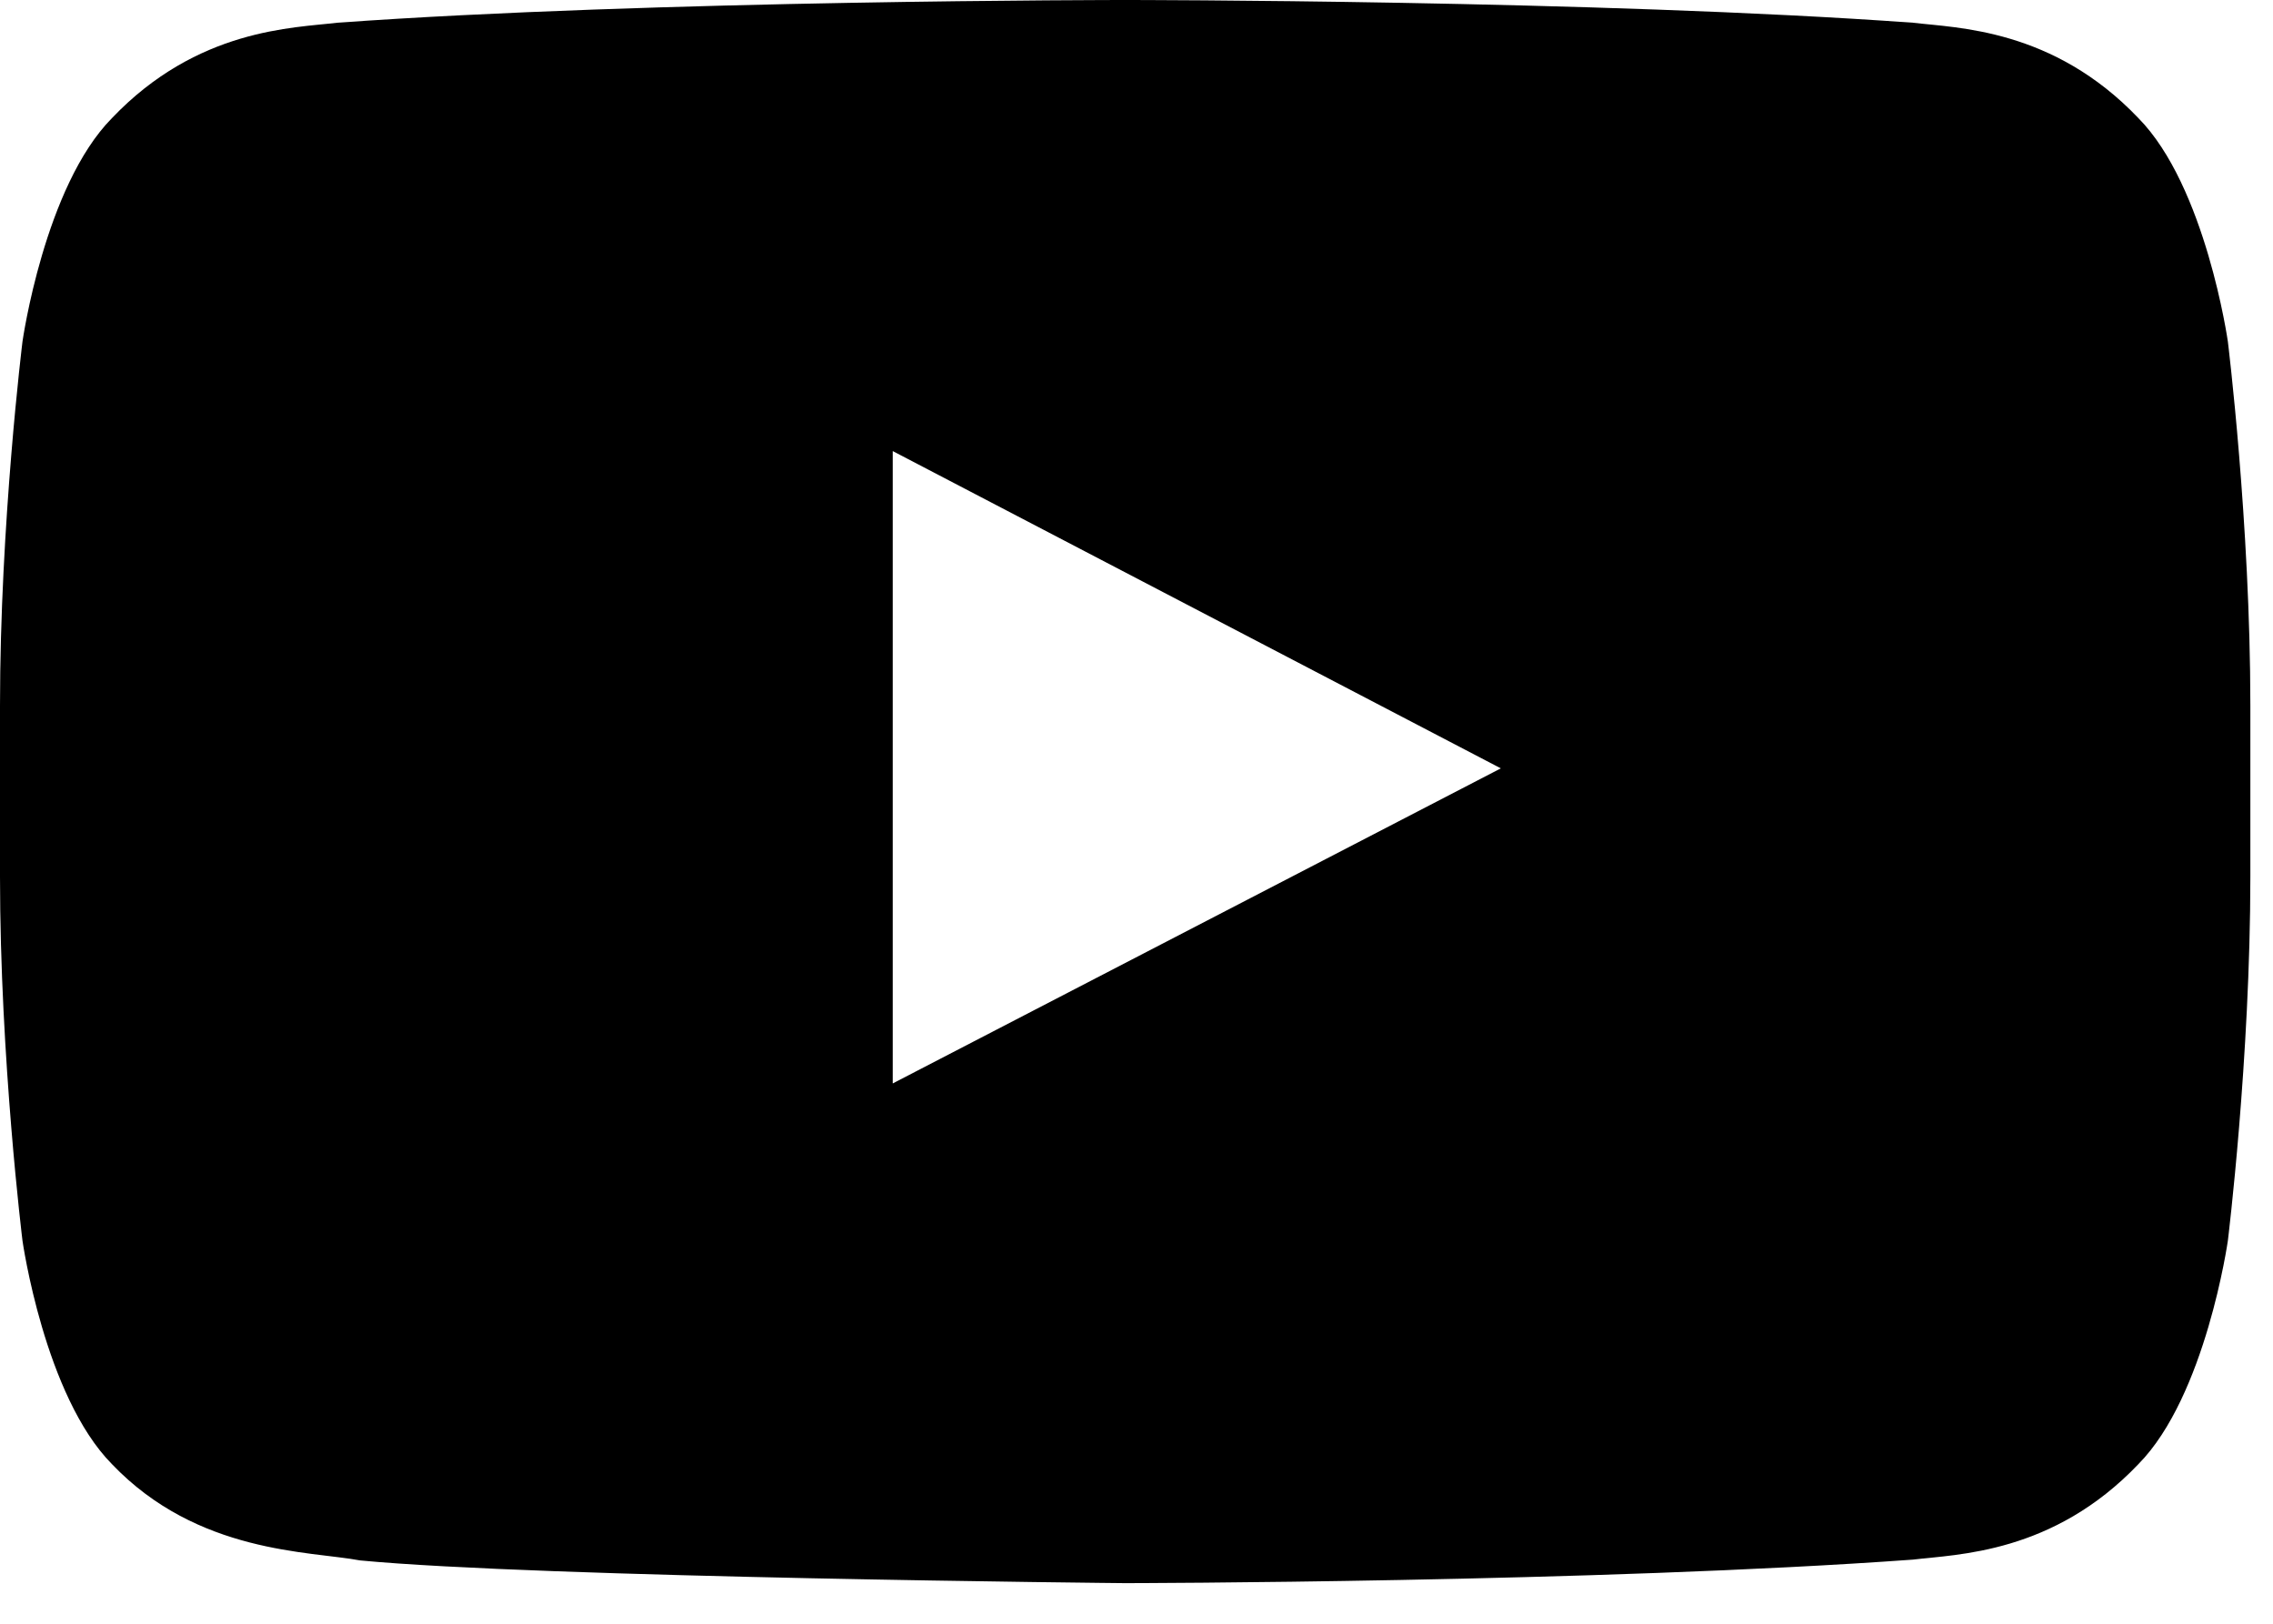 <?xml version="1.0" encoding="UTF-8" standalone="no"?>
<svg width="28px" height="20px" viewBox="0 0 28 20" version="1.1" xmlns="http://www.w3.org/2000/svg" xmlns:xlink="http://www.w3.org/1999/xlink">
    <!-- Generator: Sketch 50.2 (55047) - http://www.bohemiancoding.com/sketch -->
    <title>Shape</title>
    <desc>Created with Sketch.</desc>
    <defs></defs>
    <g id="ADCE-Desktop" stroke="none" stroke-width="1" fill="none" fill-rule="evenodd">
        <g id="Home-Grid-Menu-inf" transform="translate(-1047, -1535)" fill="#000000">
            <g id="SUBMENU-INFERIOR-Copy" transform="translate(-2, 1039)">
                <g id="FOOTER" transform="translate(32, 453)">
                    <g id="footer-copy-2">
                        <g id="Group-4" transform="translate(826, 43)">
                            <path d="M218.444,4.207 C218.444,4.207 218.172,2.296 217.342,1.455 C216.289,0.35 215.106,0.345 214.566,0.28 C210.685,0 204.866,0 204.866,0 L204.855,0 C204.855,0 199.036,0 195.155,0.28 C194.615,0.345 193.432,0.35 192.379,1.455 C191.548,2.296 191.277,4.207 191.277,4.207 C191.277,4.207 191,6.448 191,8.693 L191,10.796 C191,13.041 191.277,15.282 191.277,15.282 C191.277,15.282 191.548,17.193 192.379,18.034 C193.434,19.139 194.819,19.104 195.435,19.22 C197.652,19.432 204.86,19.5 204.86,19.5 C204.86,19.5 210.685,19.492 214.566,19.21 C215.108,19.144 216.289,19.139 217.342,18.034 C218.172,17.193 218.444,15.282 218.444,15.282 C218.444,15.282 218.721,13.038 218.721,10.796 L218.721,8.693 C218.721,6.448 218.444,4.207 218.444,4.207 L218.444,4.207 Z M201.997,13.345 L201.997,5.556 L209.488,9.464 L201.997,13.345 L201.997,13.345 Z" id="Shape"></path>
                        </g>
                    </g>
                </g>
            </g>
        </g>
    </g>
</svg>